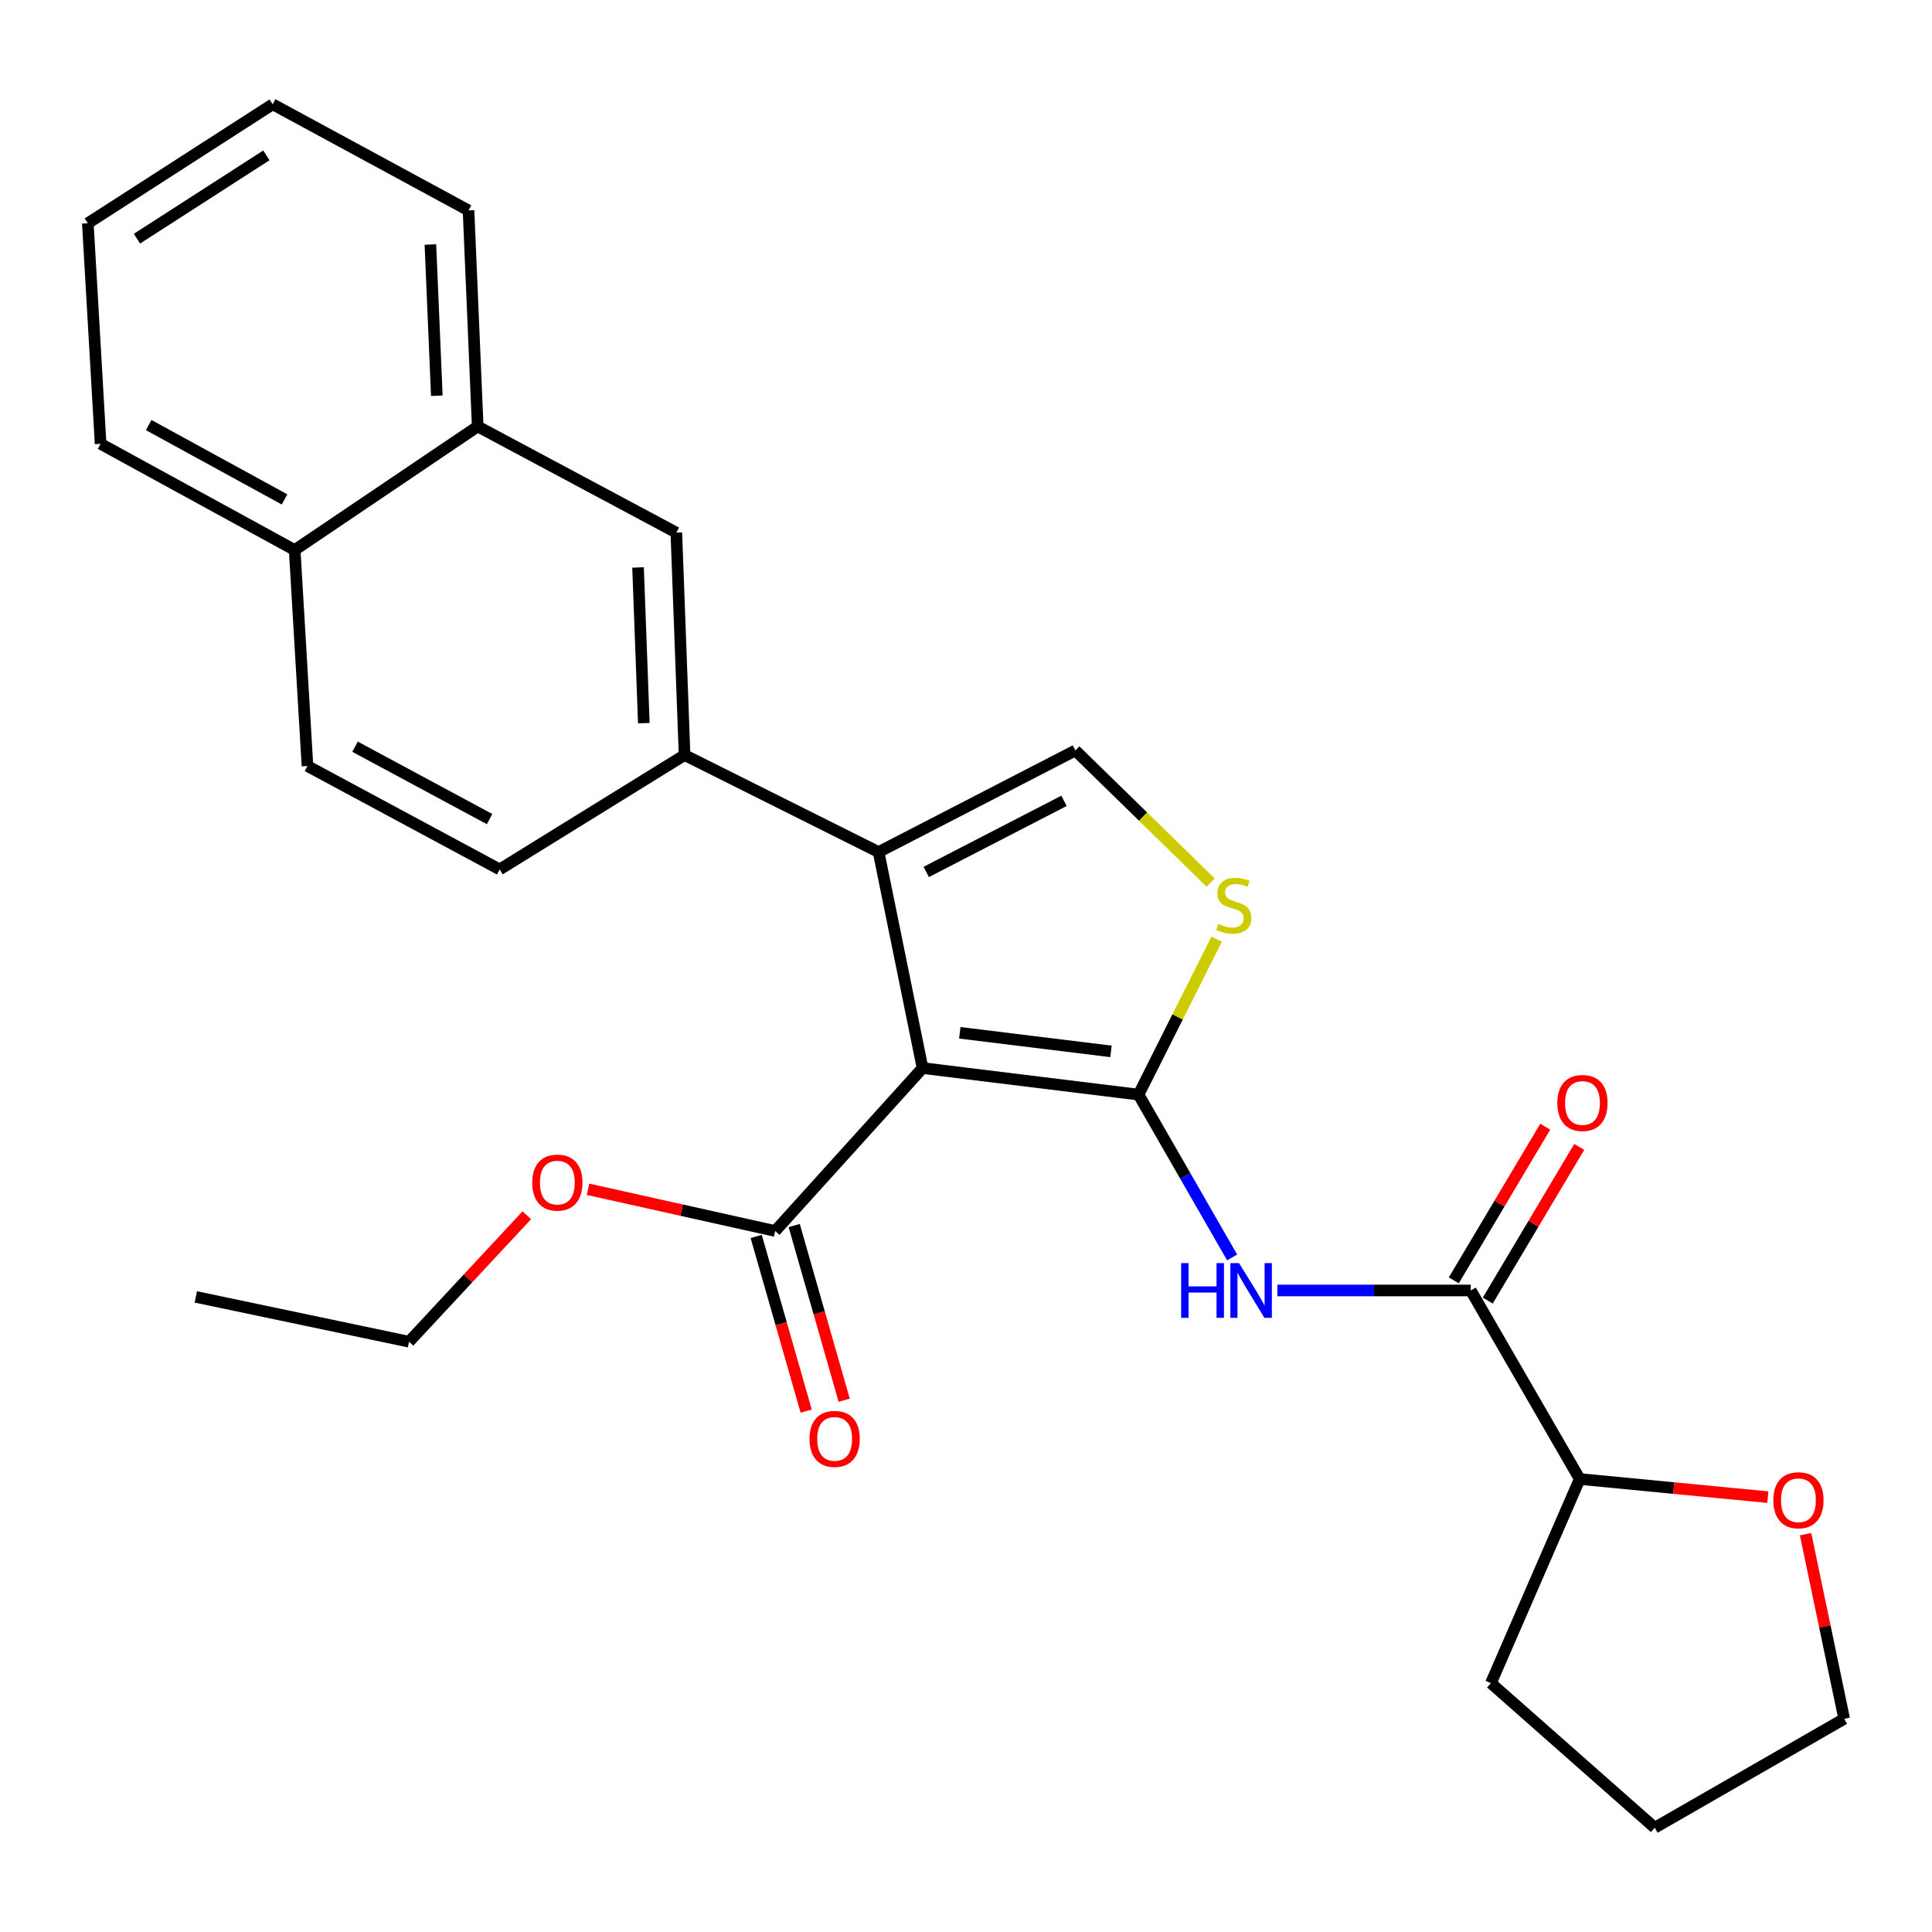 <?xml version='1.0' encoding='iso-8859-1'?>
<svg version='1.1' baseProfile='full'
              xmlns='http://www.w3.org/2000/svg'
                      xmlns:rdkit='http://www.rdkit.org/xml'
                      xmlns:xlink='http://www.w3.org/1999/xlink'
                  xml:space='preserve'
width='1000px' height='1000px' viewBox='0 0 1000 1000'>
<!-- END OF HEADER -->
<rect style='opacity:1.0;fill:#FFFFFF;stroke:none' width='1000' height='1000' x='0' y='0'> </rect>
<path class='bond-0' d='M 589.31,566.568 L 477.519,552.831' style='fill:none;fill-rule:evenodd;stroke:#000000;stroke-width:6px;stroke-linecap:butt;stroke-linejoin:miter;stroke-opacity:1' />
<path class='bond-0' d='M 575.038,544.192 L 496.784,534.576' style='fill:none;fill-rule:evenodd;stroke:#000000;stroke-width:6px;stroke-linecap:butt;stroke-linejoin:miter;stroke-opacity:1' />
<path class='bond-2' d='M 589.31,566.568 L 613.534,608.714' style='fill:none;fill-rule:evenodd;stroke:#000000;stroke-width:6px;stroke-linecap:butt;stroke-linejoin:miter;stroke-opacity:1' />
<path class='bond-2' d='M 613.534,608.714 L 637.758,650.86' style='fill:none;fill-rule:evenodd;stroke:#0000FF;stroke-width:6px;stroke-linecap:butt;stroke-linejoin:miter;stroke-opacity:1' />
<path class='bond-3' d='M 589.31,566.568 L 609.519,526.341' style='fill:none;fill-rule:evenodd;stroke:#000000;stroke-width:6px;stroke-linecap:butt;stroke-linejoin:miter;stroke-opacity:1' />
<path class='bond-3' d='M 609.519,526.341 L 629.728,486.114' style='fill:none;fill-rule:evenodd;stroke:#CCCC00;stroke-width:6px;stroke-linecap:butt;stroke-linejoin:miter;stroke-opacity:1' />
<path class='bond-1' d='M 477.519,552.831 L 454.754,441.017' style='fill:none;fill-rule:evenodd;stroke:#000000;stroke-width:6px;stroke-linecap:butt;stroke-linejoin:miter;stroke-opacity:1' />
<path class='bond-6' d='M 477.519,552.831 L 401.24,637.161' style='fill:none;fill-rule:evenodd;stroke:#000000;stroke-width:6px;stroke-linecap:butt;stroke-linejoin:miter;stroke-opacity:1' />
<path class='bond-7' d='M 454.754,441.017 L 354.333,390.813' style='fill:none;fill-rule:evenodd;stroke:#000000;stroke-width:6px;stroke-linecap:butt;stroke-linejoin:miter;stroke-opacity:1' />
<path class='bond-27' d='M 454.754,441.017 L 556.606,388.447' style='fill:none;fill-rule:evenodd;stroke:#000000;stroke-width:6px;stroke-linecap:butt;stroke-linejoin:miter;stroke-opacity:1' />
<path class='bond-27' d='M 479.419,451.32 L 550.716,414.521' style='fill:none;fill-rule:evenodd;stroke:#000000;stroke-width:6px;stroke-linecap:butt;stroke-linejoin:miter;stroke-opacity:1' />
<path class='bond-5' d='M 661.159,667.943 L 711.213,667.943' style='fill:none;fill-rule:evenodd;stroke:#0000FF;stroke-width:6px;stroke-linecap:butt;stroke-linejoin:miter;stroke-opacity:1' />
<path class='bond-5' d='M 711.213,667.943 L 761.267,667.943' style='fill:none;fill-rule:evenodd;stroke:#000000;stroke-width:6px;stroke-linecap:butt;stroke-linejoin:miter;stroke-opacity:1' />
<path class='bond-4' d='M 626.638,456.827 L 591.622,422.637' style='fill:none;fill-rule:evenodd;stroke:#CCCC00;stroke-width:6px;stroke-linecap:butt;stroke-linejoin:miter;stroke-opacity:1' />
<path class='bond-4' d='M 591.622,422.637 L 556.606,388.447' style='fill:none;fill-rule:evenodd;stroke:#000000;stroke-width:6px;stroke-linecap:butt;stroke-linejoin:miter;stroke-opacity:1' />
<path class='bond-10' d='M 761.267,667.943 L 817.658,765.532' style='fill:none;fill-rule:evenodd;stroke:#000000;stroke-width:6px;stroke-linecap:butt;stroke-linejoin:miter;stroke-opacity:1' />
<path class='bond-11' d='M 770.061,673.178 L 793.733,633.409' style='fill:none;fill-rule:evenodd;stroke:#000000;stroke-width:6px;stroke-linecap:butt;stroke-linejoin:miter;stroke-opacity:1' />
<path class='bond-11' d='M 793.733,633.409 L 817.405,593.641' style='fill:none;fill-rule:evenodd;stroke:#FF0000;stroke-width:6px;stroke-linecap:butt;stroke-linejoin:miter;stroke-opacity:1' />
<path class='bond-11' d='M 752.473,662.708 L 776.145,622.94' style='fill:none;fill-rule:evenodd;stroke:#000000;stroke-width:6px;stroke-linecap:butt;stroke-linejoin:miter;stroke-opacity:1' />
<path class='bond-11' d='M 776.145,622.94 L 799.817,583.172' style='fill:none;fill-rule:evenodd;stroke:#FF0000;stroke-width:6px;stroke-linecap:butt;stroke-linejoin:miter;stroke-opacity:1' />
<path class='bond-13' d='M 391.401,639.976 L 404.337,685.182' style='fill:none;fill-rule:evenodd;stroke:#000000;stroke-width:6px;stroke-linecap:butt;stroke-linejoin:miter;stroke-opacity:1' />
<path class='bond-13' d='M 404.337,685.182 L 417.274,730.387' style='fill:none;fill-rule:evenodd;stroke:#FF0000;stroke-width:6px;stroke-linecap:butt;stroke-linejoin:miter;stroke-opacity:1' />
<path class='bond-13' d='M 411.079,634.345 L 424.016,679.551' style='fill:none;fill-rule:evenodd;stroke:#000000;stroke-width:6px;stroke-linecap:butt;stroke-linejoin:miter;stroke-opacity:1' />
<path class='bond-13' d='M 424.016,679.551 L 436.952,724.756' style='fill:none;fill-rule:evenodd;stroke:#FF0000;stroke-width:6px;stroke-linecap:butt;stroke-linejoin:miter;stroke-opacity:1' />
<path class='bond-17' d='M 401.24,637.161 L 352.805,626.366' style='fill:none;fill-rule:evenodd;stroke:#000000;stroke-width:6px;stroke-linecap:butt;stroke-linejoin:miter;stroke-opacity:1' />
<path class='bond-17' d='M 352.805,626.366 L 304.37,615.571' style='fill:none;fill-rule:evenodd;stroke:#FF0000;stroke-width:6px;stroke-linecap:butt;stroke-linejoin:miter;stroke-opacity:1' />
<path class='bond-8' d='M 354.333,390.813 L 350.069,275.689' style='fill:none;fill-rule:evenodd;stroke:#000000;stroke-width:6px;stroke-linecap:butt;stroke-linejoin:miter;stroke-opacity:1' />
<path class='bond-8' d='M 333.24,374.302 L 330.255,293.716' style='fill:none;fill-rule:evenodd;stroke:#000000;stroke-width:6px;stroke-linecap:butt;stroke-linejoin:miter;stroke-opacity:1' />
<path class='bond-12' d='M 354.333,390.813 L 258.633,450.012' style='fill:none;fill-rule:evenodd;stroke:#000000;stroke-width:6px;stroke-linecap:butt;stroke-linejoin:miter;stroke-opacity:1' />
<path class='bond-9' d='M 350.069,275.689 L 247.261,220.732' style='fill:none;fill-rule:evenodd;stroke:#000000;stroke-width:6px;stroke-linecap:butt;stroke-linejoin:miter;stroke-opacity:1' />
<path class='bond-19' d='M 247.261,220.732 L 242.508,108.918' style='fill:none;fill-rule:evenodd;stroke:#000000;stroke-width:6px;stroke-linecap:butt;stroke-linejoin:miter;stroke-opacity:1' />
<path class='bond-19' d='M 226.098,204.829 L 222.771,126.559' style='fill:none;fill-rule:evenodd;stroke:#000000;stroke-width:6px;stroke-linecap:butt;stroke-linejoin:miter;stroke-opacity:1' />
<path class='bond-29' d='M 247.261,220.732 L 152.527,284.696' style='fill:none;fill-rule:evenodd;stroke:#000000;stroke-width:6px;stroke-linecap:butt;stroke-linejoin:miter;stroke-opacity:1' />
<path class='bond-14' d='M 817.658,765.532 L 866.342,770.226' style='fill:none;fill-rule:evenodd;stroke:#000000;stroke-width:6px;stroke-linecap:butt;stroke-linejoin:miter;stroke-opacity:1' />
<path class='bond-14' d='M 866.342,770.226 L 915.027,774.92' style='fill:none;fill-rule:evenodd;stroke:#FF0000;stroke-width:6px;stroke-linecap:butt;stroke-linejoin:miter;stroke-opacity:1' />
<path class='bond-20' d='M 817.658,765.532 L 771.695,871.182' style='fill:none;fill-rule:evenodd;stroke:#000000;stroke-width:6px;stroke-linecap:butt;stroke-linejoin:miter;stroke-opacity:1' />
<path class='bond-16' d='M 258.633,450.012 L 159.145,396.487' style='fill:none;fill-rule:evenodd;stroke:#000000;stroke-width:6px;stroke-linecap:butt;stroke-linejoin:miter;stroke-opacity:1' />
<path class='bond-16' d='M 253.407,423.958 L 183.766,386.49' style='fill:none;fill-rule:evenodd;stroke:#000000;stroke-width:6px;stroke-linecap:butt;stroke-linejoin:miter;stroke-opacity:1' />
<path class='bond-18' d='M 934.562,794.1 L 944.554,841.88' style='fill:none;fill-rule:evenodd;stroke:#FF0000;stroke-width:6px;stroke-linecap:butt;stroke-linejoin:miter;stroke-opacity:1' />
<path class='bond-18' d='M 944.554,841.88 L 954.545,889.661' style='fill:none;fill-rule:evenodd;stroke:#000000;stroke-width:6px;stroke-linecap:butt;stroke-linejoin:miter;stroke-opacity:1' />
<path class='bond-15' d='M 152.527,284.696 L 159.145,396.487' style='fill:none;fill-rule:evenodd;stroke:#000000;stroke-width:6px;stroke-linecap:butt;stroke-linejoin:miter;stroke-opacity:1' />
<path class='bond-21' d='M 152.527,284.696 L 52.073,229.727' style='fill:none;fill-rule:evenodd;stroke:#000000;stroke-width:6px;stroke-linecap:butt;stroke-linejoin:miter;stroke-opacity:1' />
<path class='bond-21' d='M 147.284,258.494 L 76.966,220.016' style='fill:none;fill-rule:evenodd;stroke:#000000;stroke-width:6px;stroke-linecap:butt;stroke-linejoin:miter;stroke-opacity:1' />
<path class='bond-22' d='M 272.666,629.018 L 242.196,661.745' style='fill:none;fill-rule:evenodd;stroke:#FF0000;stroke-width:6px;stroke-linecap:butt;stroke-linejoin:miter;stroke-opacity:1' />
<path class='bond-22' d='M 242.196,661.745 L 211.726,694.472' style='fill:none;fill-rule:evenodd;stroke:#000000;stroke-width:6px;stroke-linecap:butt;stroke-linejoin:miter;stroke-opacity:1' />
<path class='bond-28' d='M 954.545,889.661 L 856.491,946.028' style='fill:none;fill-rule:evenodd;stroke:#000000;stroke-width:6px;stroke-linecap:butt;stroke-linejoin:miter;stroke-opacity:1' />
<path class='bond-25' d='M 242.508,108.918 L 141.144,53.972' style='fill:none;fill-rule:evenodd;stroke:#000000;stroke-width:6px;stroke-linecap:butt;stroke-linejoin:miter;stroke-opacity:1' />
<path class='bond-23' d='M 771.695,871.182 L 856.491,946.028' style='fill:none;fill-rule:evenodd;stroke:#000000;stroke-width:6px;stroke-linecap:butt;stroke-linejoin:miter;stroke-opacity:1' />
<path class='bond-26' d='M 52.073,229.727 L 45.455,115.57' style='fill:none;fill-rule:evenodd;stroke:#000000;stroke-width:6px;stroke-linecap:butt;stroke-linejoin:miter;stroke-opacity:1' />
<path class='bond-24' d='M 211.726,694.472 L 101.345,671.275' style='fill:none;fill-rule:evenodd;stroke:#000000;stroke-width:6px;stroke-linecap:butt;stroke-linejoin:miter;stroke-opacity:1' />
<path class='bond-30' d='M 141.144,53.972 L 45.455,115.57' style='fill:none;fill-rule:evenodd;stroke:#000000;stroke-width:6px;stroke-linecap:butt;stroke-linejoin:miter;stroke-opacity:1' />
<path class='bond-30' d='M 137.87,80.422 L 70.887,123.541' style='fill:none;fill-rule:evenodd;stroke:#000000;stroke-width:6px;stroke-linecap:butt;stroke-linejoin:miter;stroke-opacity:1' />
<path  class='atom-3' d='M 611.357 653.783
L 615.197 653.783
L 615.197 665.823
L 629.677 665.823
L 629.677 653.783
L 633.517 653.783
L 633.517 682.103
L 629.677 682.103
L 629.677 669.023
L 615.197 669.023
L 615.197 682.103
L 611.357 682.103
L 611.357 653.783
' fill='#0000FF'/>
<path  class='atom-3' d='M 641.317 653.783
L 650.597 668.783
Q 651.517 670.263, 652.997 672.943
Q 654.477 675.623, 654.557 675.783
L 654.557 653.783
L 658.317 653.783
L 658.317 682.103
L 654.437 682.103
L 644.477 665.703
Q 643.317 663.783, 642.077 661.583
Q 640.877 659.383, 640.517 658.703
L 640.517 682.103
L 636.837 682.103
L 636.837 653.783
L 641.317 653.783
' fill='#0000FF'/>
<path  class='atom-4' d='M 630.582 478.21
Q 630.902 478.33, 632.222 478.89
Q 633.542 479.45, 634.982 479.81
Q 636.462 480.13, 637.902 480.13
Q 640.582 480.13, 642.142 478.85
Q 643.702 477.53, 643.702 475.25
Q 643.702 473.69, 642.902 472.73
Q 642.142 471.77, 640.942 471.25
Q 639.742 470.73, 637.742 470.13
Q 635.222 469.37, 633.702 468.65
Q 632.222 467.93, 631.142 466.41
Q 630.102 464.89, 630.102 462.33
Q 630.102 458.77, 632.502 456.57
Q 634.942 454.37, 639.742 454.37
Q 643.022 454.37, 646.742 455.93
L 645.822 459.01
Q 642.422 457.61, 639.862 457.61
Q 637.102 457.61, 635.582 458.77
Q 634.062 459.89, 634.102 461.85
Q 634.102 463.37, 634.862 464.29
Q 635.662 465.21, 636.782 465.73
Q 637.942 466.25, 639.862 466.85
Q 642.422 467.65, 643.942 468.45
Q 645.462 469.25, 646.542 470.89
Q 647.662 472.49, 647.662 475.25
Q 647.662 479.17, 645.022 481.29
Q 642.422 483.37, 638.062 483.37
Q 635.542 483.37, 633.622 482.81
Q 631.742 482.29, 629.502 481.37
L 630.582 478.21
' fill='#CCCC00'/>
<path  class='atom-12' d='M 806.079 570.901
Q 806.079 564.101, 809.439 560.301
Q 812.799 556.501, 819.079 556.501
Q 825.359 556.501, 828.719 560.301
Q 832.079 564.101, 832.079 570.901
Q 832.079 577.781, 828.679 581.701
Q 825.279 585.581, 819.079 585.581
Q 812.839 585.581, 809.439 581.701
Q 806.079 577.821, 806.079 570.901
M 819.079 582.381
Q 823.399 582.381, 825.719 579.501
Q 828.079 576.581, 828.079 570.901
Q 828.079 565.341, 825.719 562.541
Q 823.399 559.701, 819.079 559.701
Q 814.759 559.701, 812.399 562.501
Q 810.079 565.301, 810.079 570.901
Q 810.079 576.621, 812.399 579.501
Q 814.759 582.381, 819.079 582.381
' fill='#FF0000'/>
<path  class='atom-14' d='M 419.011 744.768
Q 419.011 737.968, 422.371 734.168
Q 425.731 730.368, 432.011 730.368
Q 438.291 730.368, 441.651 734.168
Q 445.011 737.968, 445.011 744.768
Q 445.011 751.648, 441.611 755.568
Q 438.211 759.448, 432.011 759.448
Q 425.771 759.448, 422.371 755.568
Q 419.011 751.688, 419.011 744.768
M 432.011 756.248
Q 436.331 756.248, 438.651 753.368
Q 441.011 750.448, 441.011 744.768
Q 441.011 739.208, 438.651 736.408
Q 436.331 733.568, 432.011 733.568
Q 427.691 733.568, 425.331 736.368
Q 423.011 739.168, 423.011 744.768
Q 423.011 750.488, 425.331 753.368
Q 427.691 756.248, 432.011 756.248
' fill='#FF0000'/>
<path  class='atom-15' d='M 917.87 776.528
Q 917.87 769.728, 921.23 765.928
Q 924.59 762.128, 930.87 762.128
Q 937.15 762.128, 940.51 765.928
Q 943.87 769.728, 943.87 776.528
Q 943.87 783.408, 940.47 787.328
Q 937.07 791.208, 930.87 791.208
Q 924.63 791.208, 921.23 787.328
Q 917.87 783.448, 917.87 776.528
M 930.87 788.008
Q 935.19 788.008, 937.51 785.128
Q 939.87 782.208, 939.87 776.528
Q 939.87 770.968, 937.51 768.168
Q 935.19 765.328, 930.87 765.328
Q 926.55 765.328, 924.19 768.128
Q 921.87 770.928, 921.87 776.528
Q 921.87 782.248, 924.19 785.128
Q 926.55 788.008, 930.87 788.008
' fill='#FF0000'/>
<path  class='atom-18' d='M 275.482 612.11
Q 275.482 605.31, 278.842 601.51
Q 282.202 597.71, 288.482 597.71
Q 294.762 597.71, 298.122 601.51
Q 301.482 605.31, 301.482 612.11
Q 301.482 618.99, 298.082 622.91
Q 294.682 626.79, 288.482 626.79
Q 282.242 626.79, 278.842 622.91
Q 275.482 619.03, 275.482 612.11
M 288.482 623.59
Q 292.802 623.59, 295.122 620.71
Q 297.482 617.79, 297.482 612.11
Q 297.482 606.55, 295.122 603.75
Q 292.802 600.91, 288.482 600.91
Q 284.162 600.91, 281.802 603.71
Q 279.482 606.51, 279.482 612.11
Q 279.482 617.83, 281.802 620.71
Q 284.162 623.59, 288.482 623.59
' fill='#FF0000'/>
</svg>
